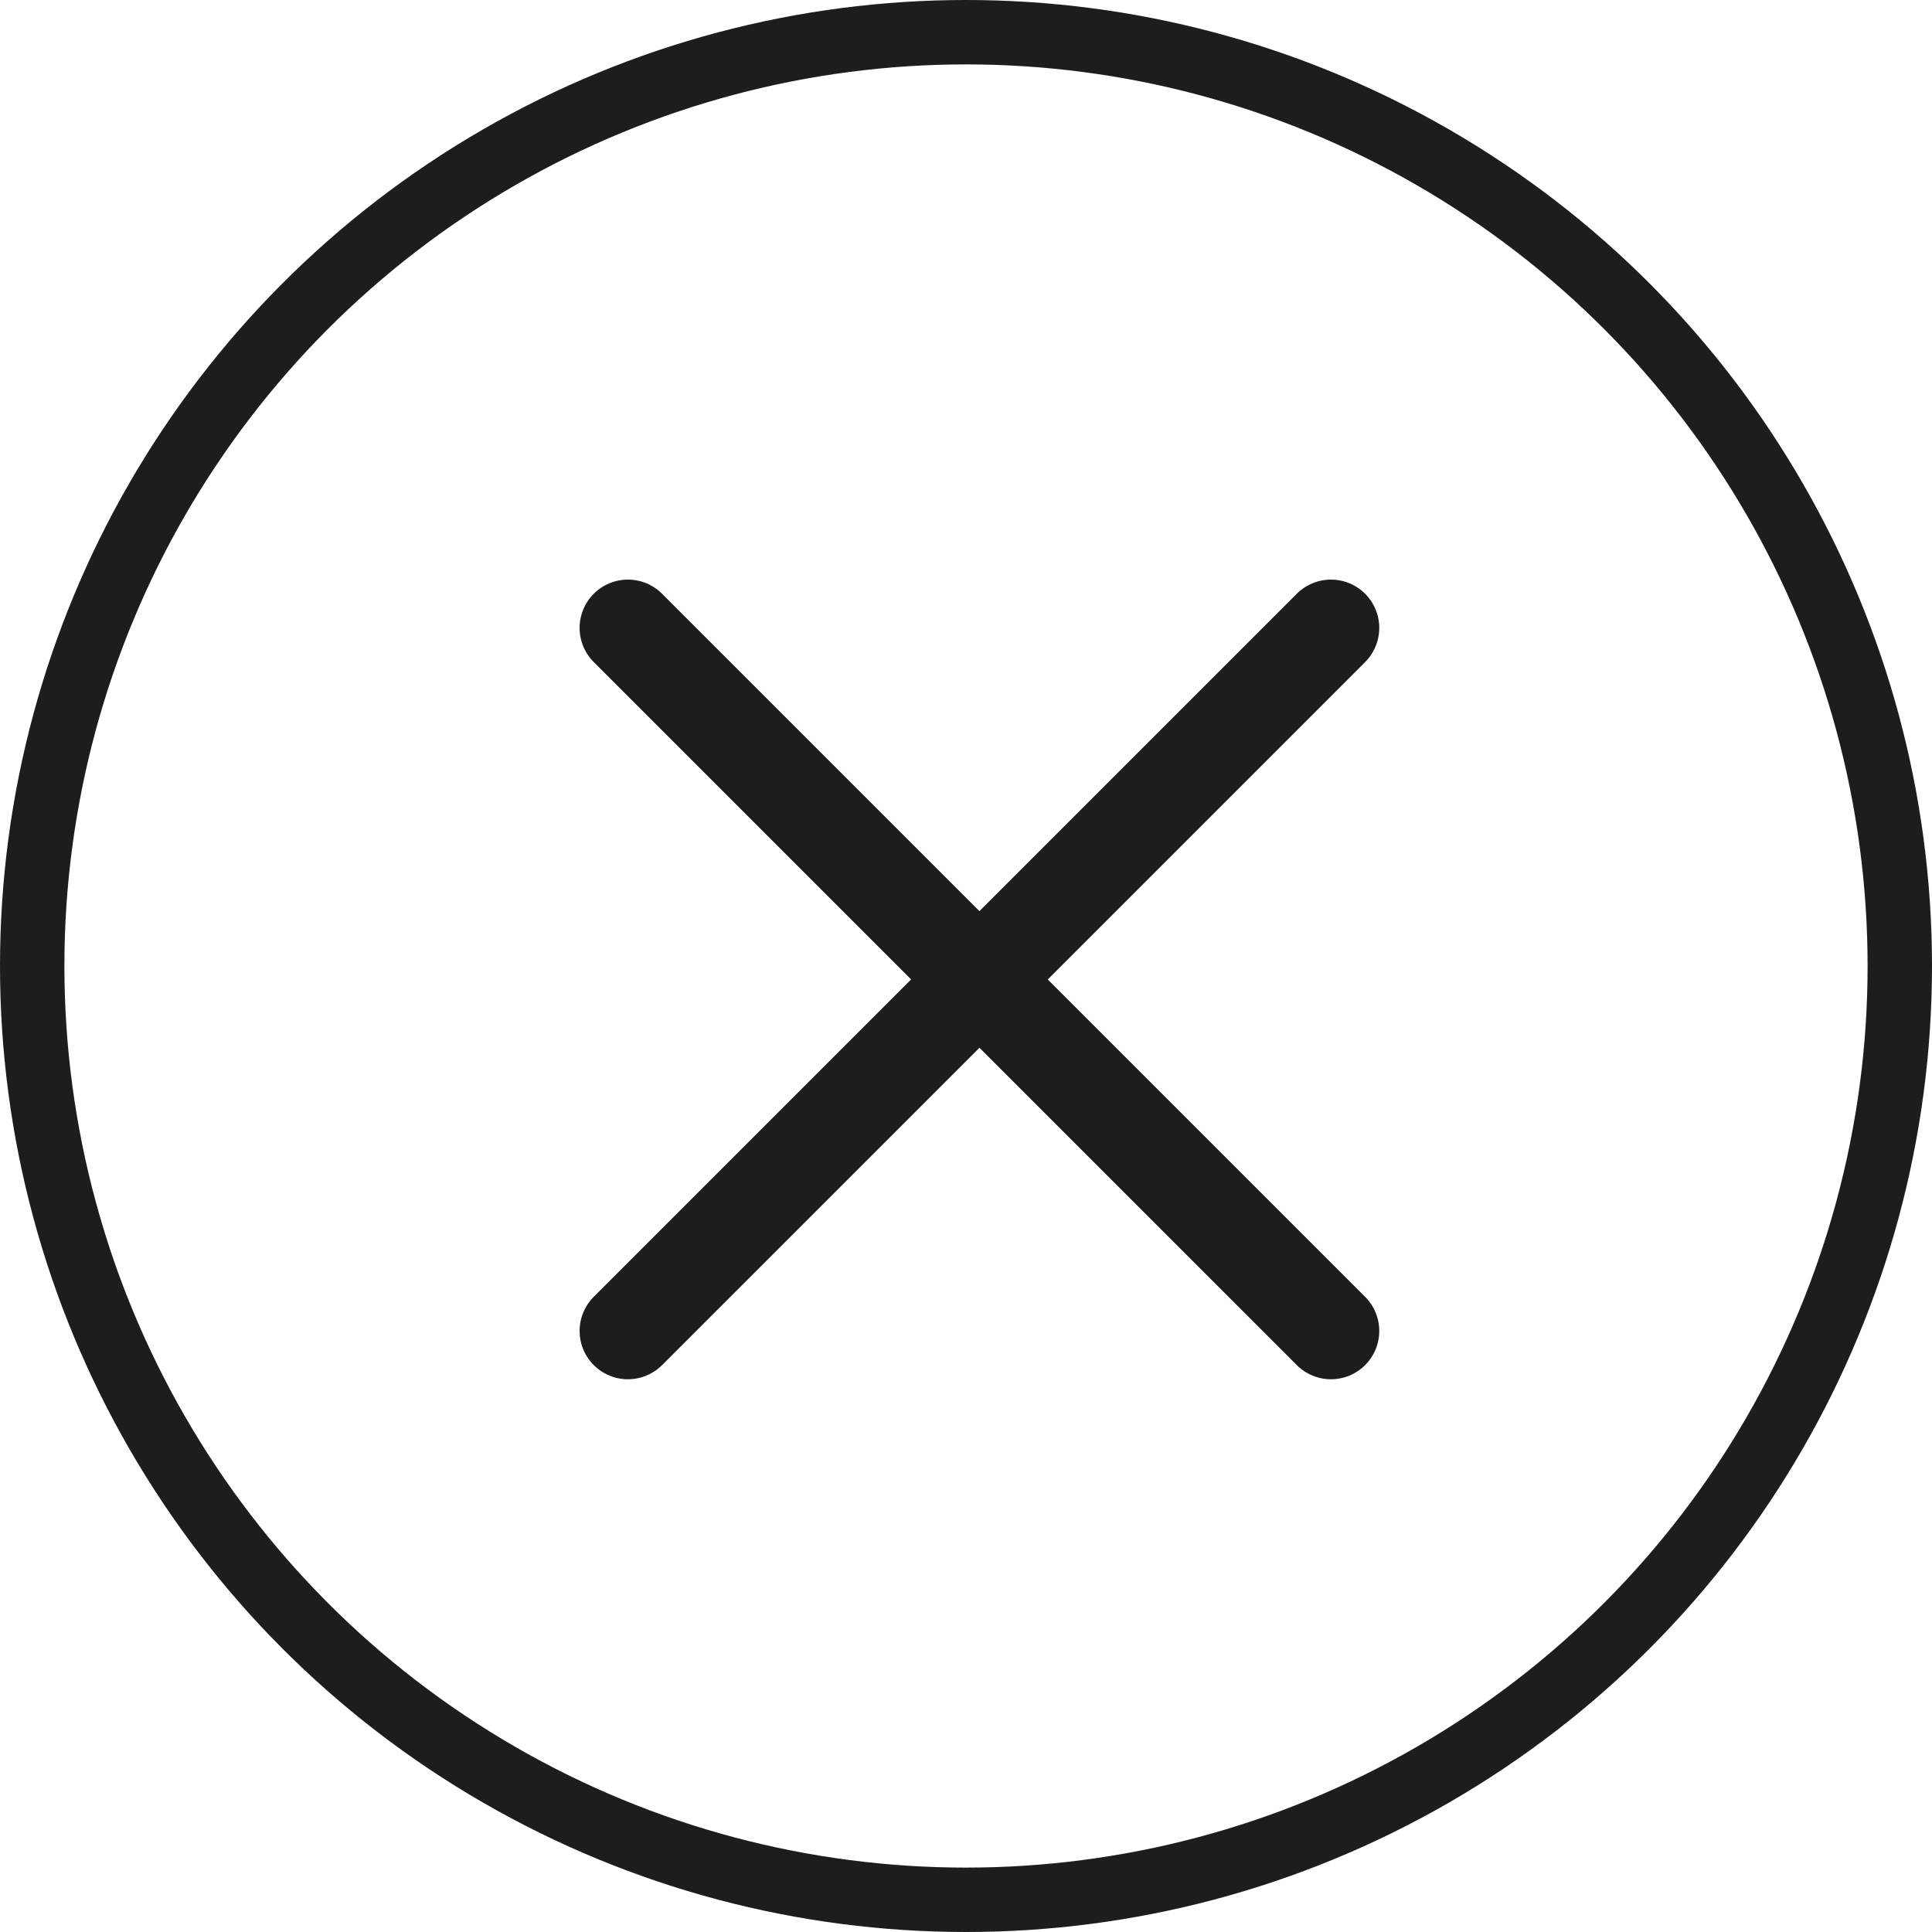 <svg width="30" height="30" viewBox="0 0 30 30" fill="none" xmlns="http://www.w3.org/2000/svg">
<circle cx="15" cy="15" r="14.5" transform="matrix(1 0 0 -1 0 30)" stroke="#1D1D1D"/>
<path d="M20.667 9.75L9.75 20.667" stroke="#1D1D1D" stroke-width="1.5" stroke-linecap="round" stroke-linejoin="round"/>
<path d="M9.75 9.75L20.667 20.667" stroke="#1D1D1D" stroke-width="1.5" stroke-linecap="round" stroke-linejoin="round"/>
</svg>
